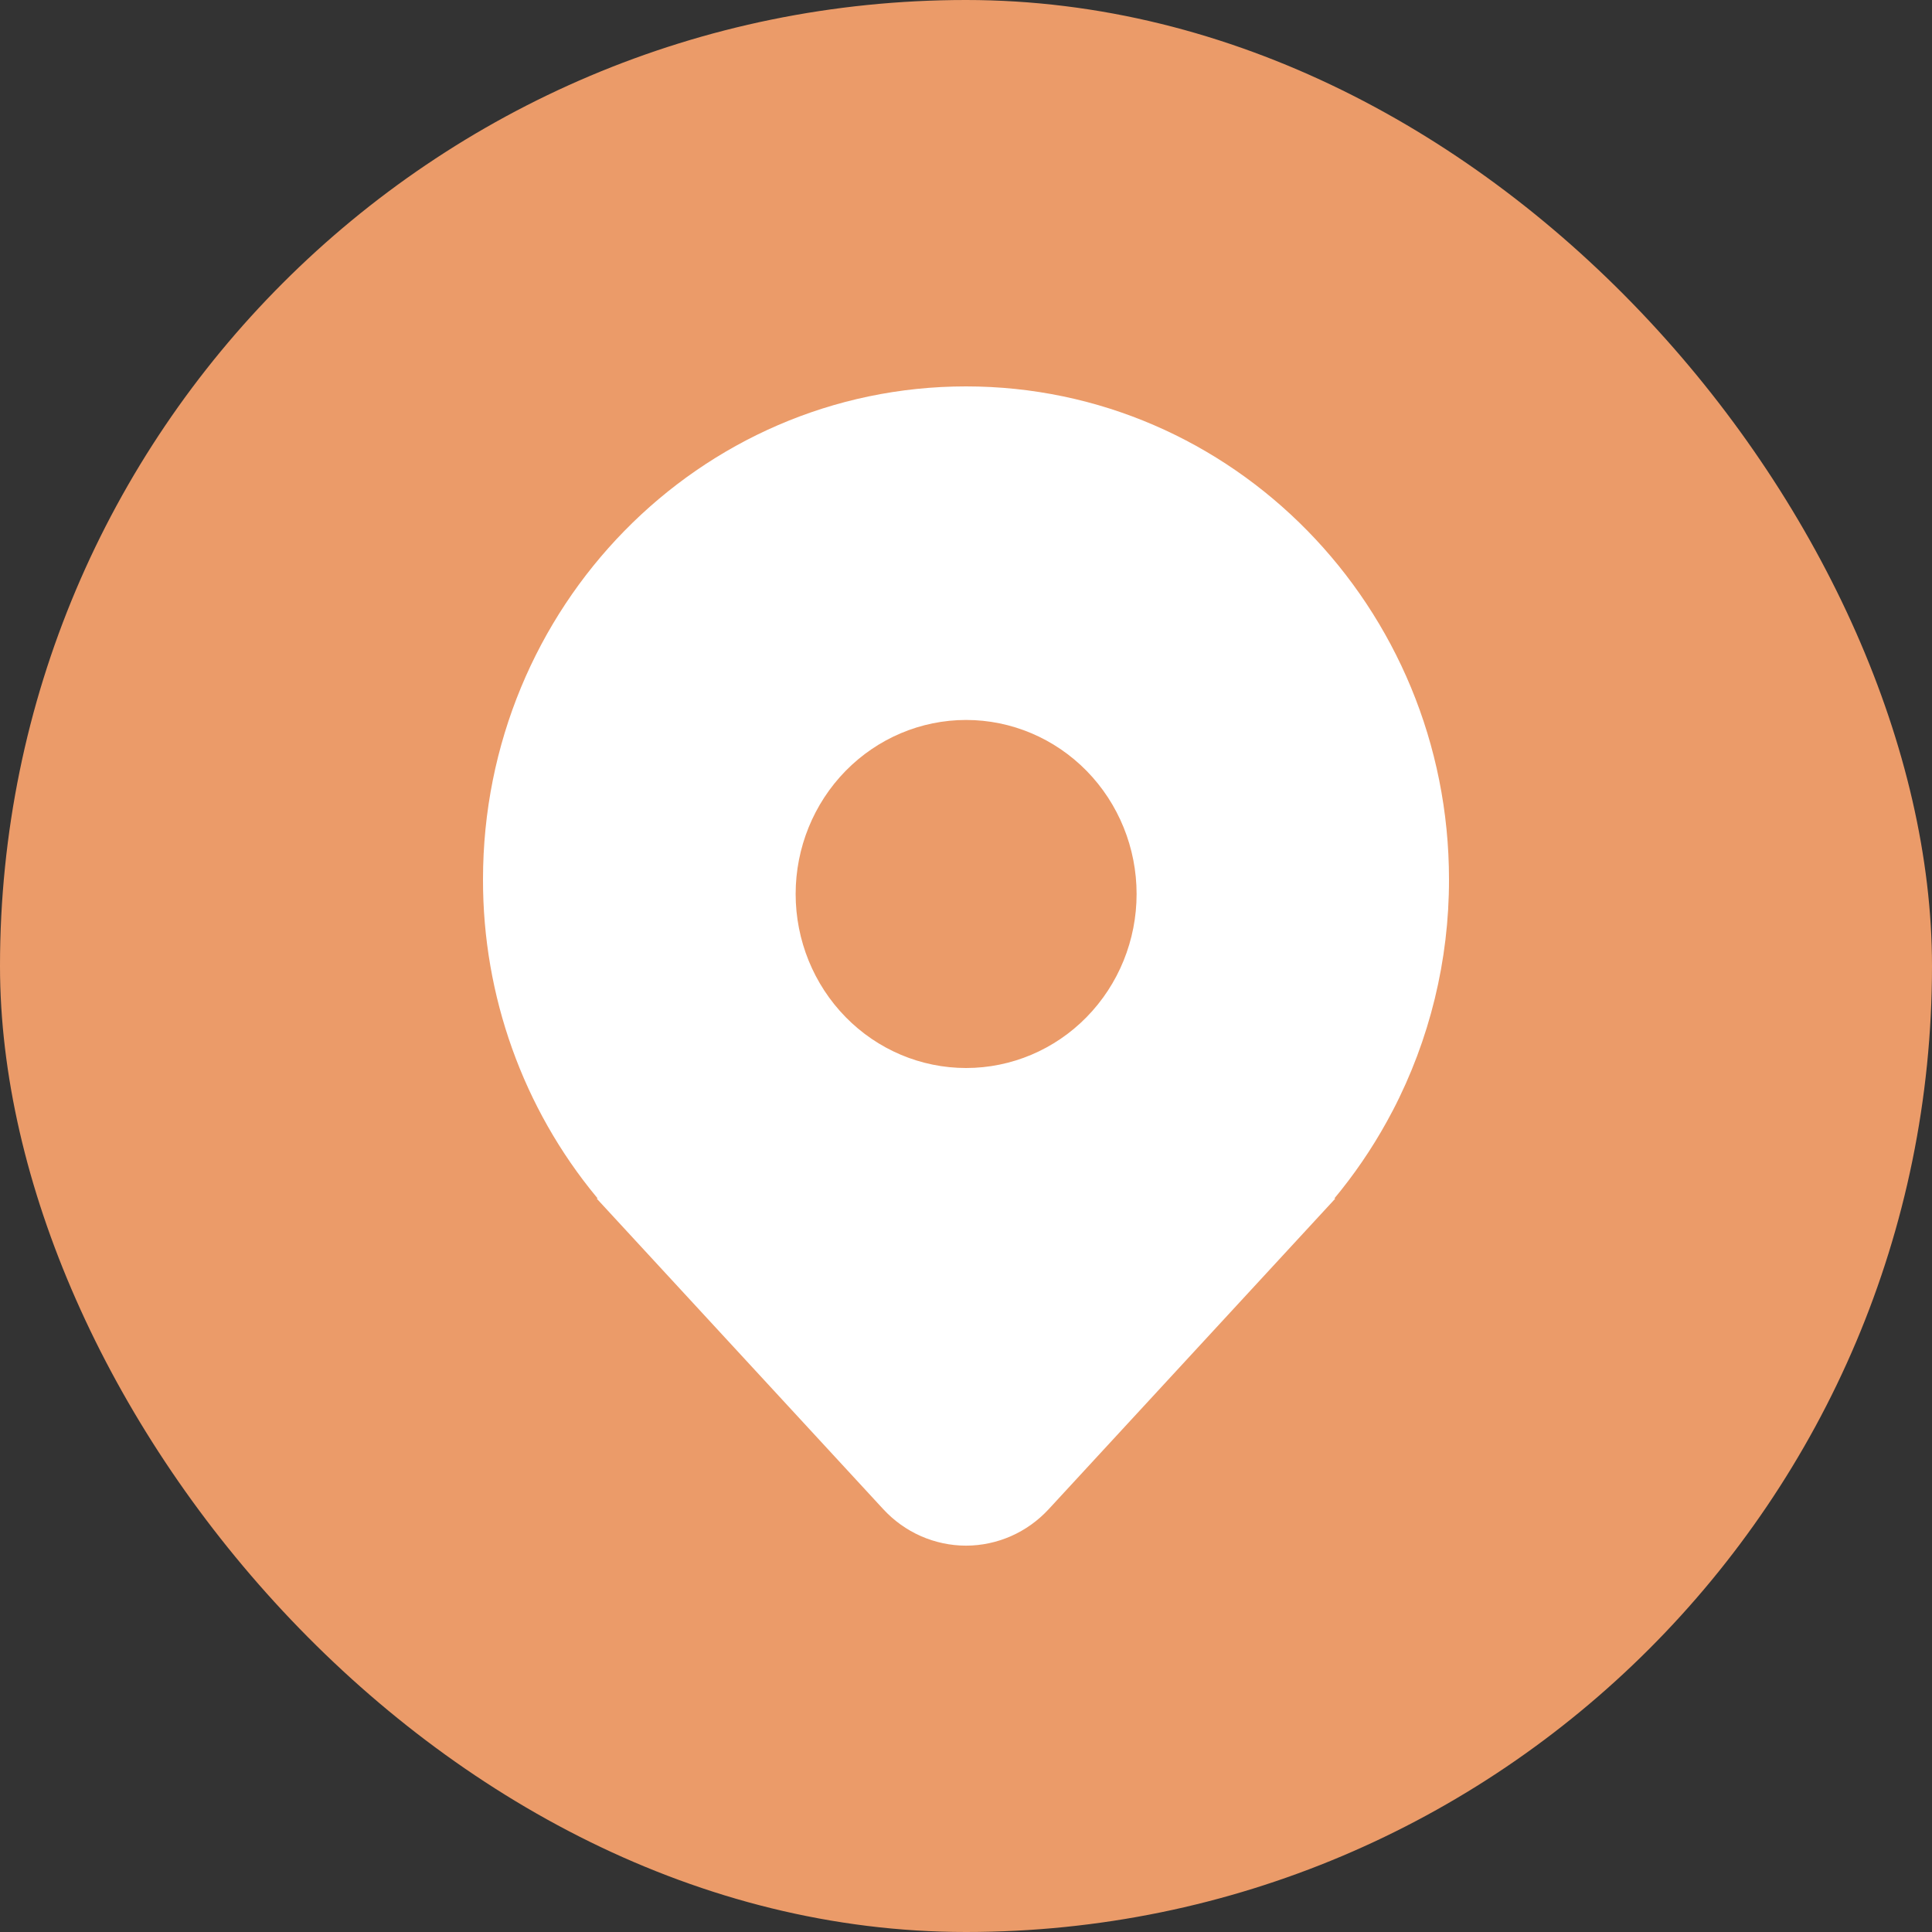<svg width="40" height="40" viewBox="0 0 40 40" fill="none" xmlns="http://www.w3.org/2000/svg">
<rect x="0" y="0" width="40" height="40" fill="#333333" stroke="none"/>
<rect y="0" width="40" height="40" rx="20" fill="#EB9B69"/>
<path d="M28.832 23.001C29.601 21.526 30.002 19.88 30 18.209C30 12.571 25.523 8 20 8C14.477 8 10 12.571 10 18.209C9.996 20.617 10.83 22.948 12.353 24.787L12.365 24.802C12.369 24.806 12.372 24.811 12.375 24.814H12.353L18.287 31.246C18.507 31.484 18.772 31.674 19.067 31.804C19.361 31.933 19.679 32.001 20 32.001C20.32 32.001 20.638 31.933 20.932 31.804C21.227 31.674 21.492 31.484 21.712 31.246L27.647 24.814H27.625L27.634 24.803L27.635 24.802C27.678 24.75 27.72 24.698 27.762 24.646C28.17 24.134 28.528 23.583 28.832 23L28.832 23.001ZM20.002 22.112C19.066 22.112 18.169 21.733 17.507 21.057C16.845 20.381 16.473 19.465 16.473 18.509C16.473 17.554 16.845 16.637 17.507 15.961C18.169 15.286 19.066 14.906 20.002 14.906C20.938 14.906 21.836 15.286 22.498 15.961C23.16 16.637 23.532 17.554 23.532 18.509C23.532 19.465 23.16 20.381 22.498 21.057C21.836 21.733 20.938 22.112 20.002 22.112Z" fill="white"/>
</svg>
